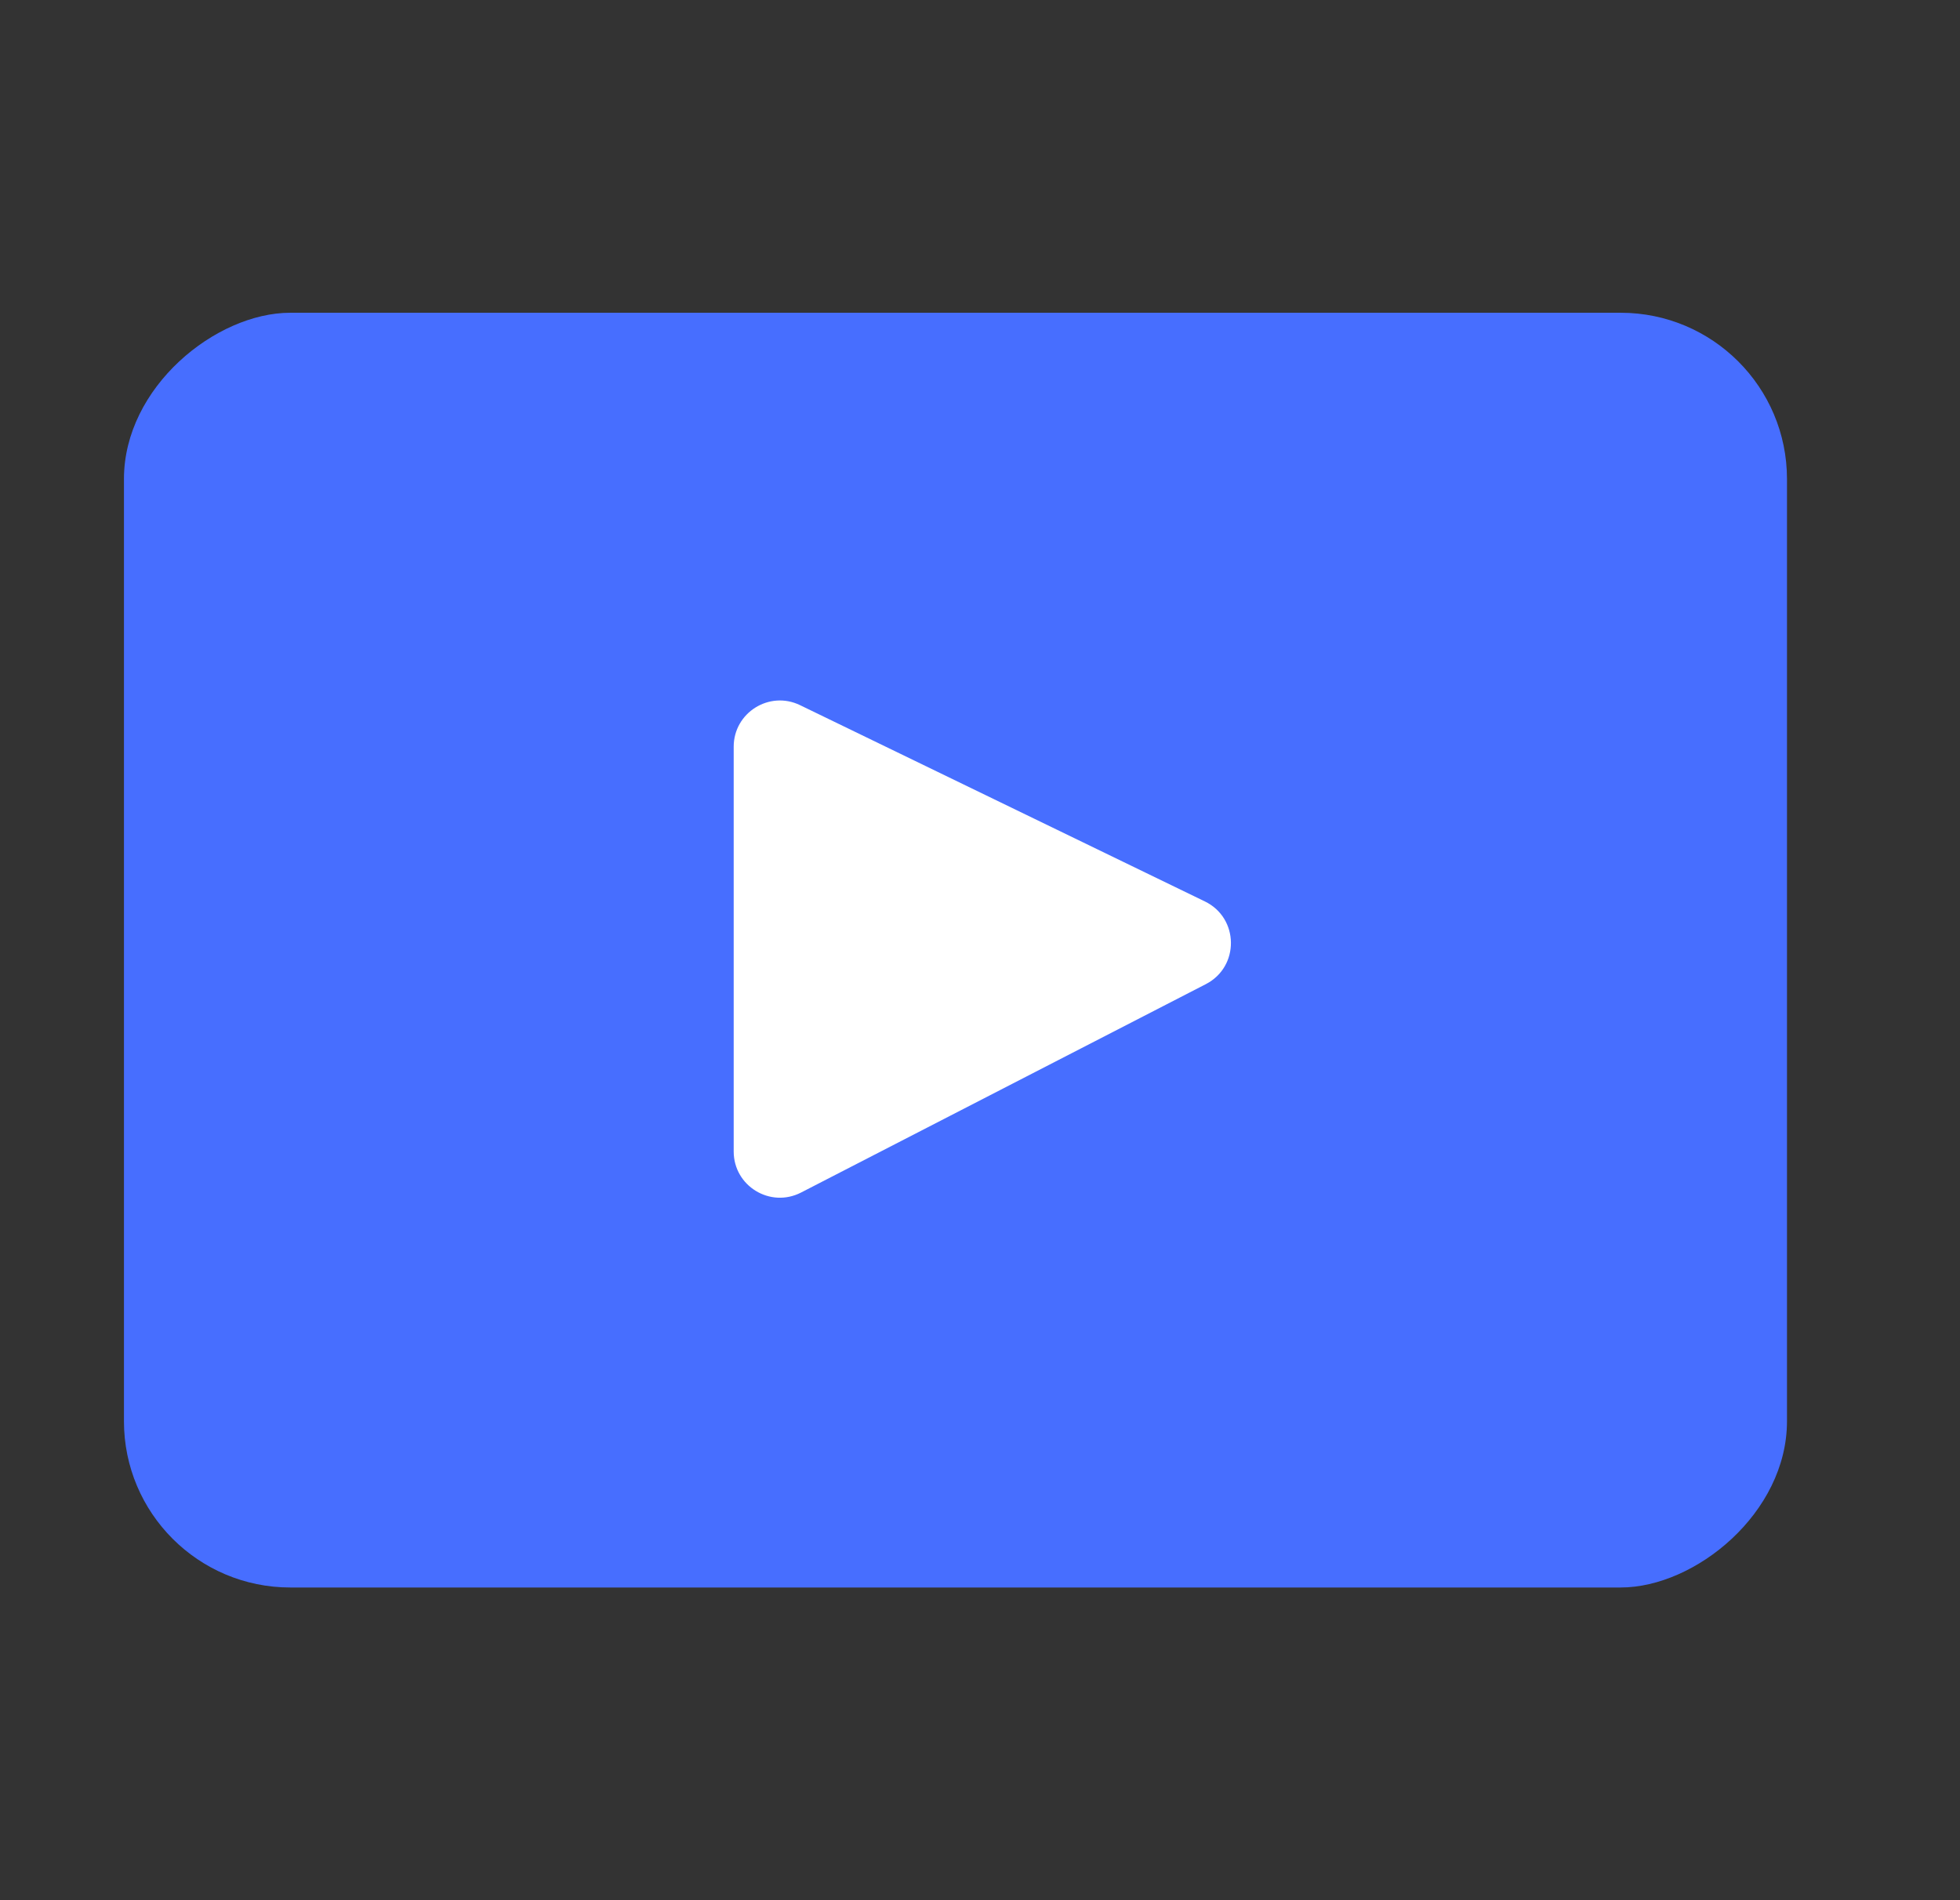 <svg width="33" height="32" viewBox="0 0 33 32" fill="none" xmlns="http://www.w3.org/2000/svg">
<rect x="0" y="0" width="33" height="32" fill="#333333" stroke="none"/>
<rect x="30.087" y="5.267" width="21.467" height="28" rx="2.8" transform="rotate(90 30.087 5.267)" fill="#476EFF"/>
<path d="M20.287 15.181L13.47 11.875C12.954 11.625 12.353 12.001 12.353 12.575L12.353 19.391C12.353 19.974 12.969 20.349 13.487 20.083L20.303 16.573C20.873 16.279 20.863 15.461 20.287 15.181Z" fill="white"/>
</svg>
